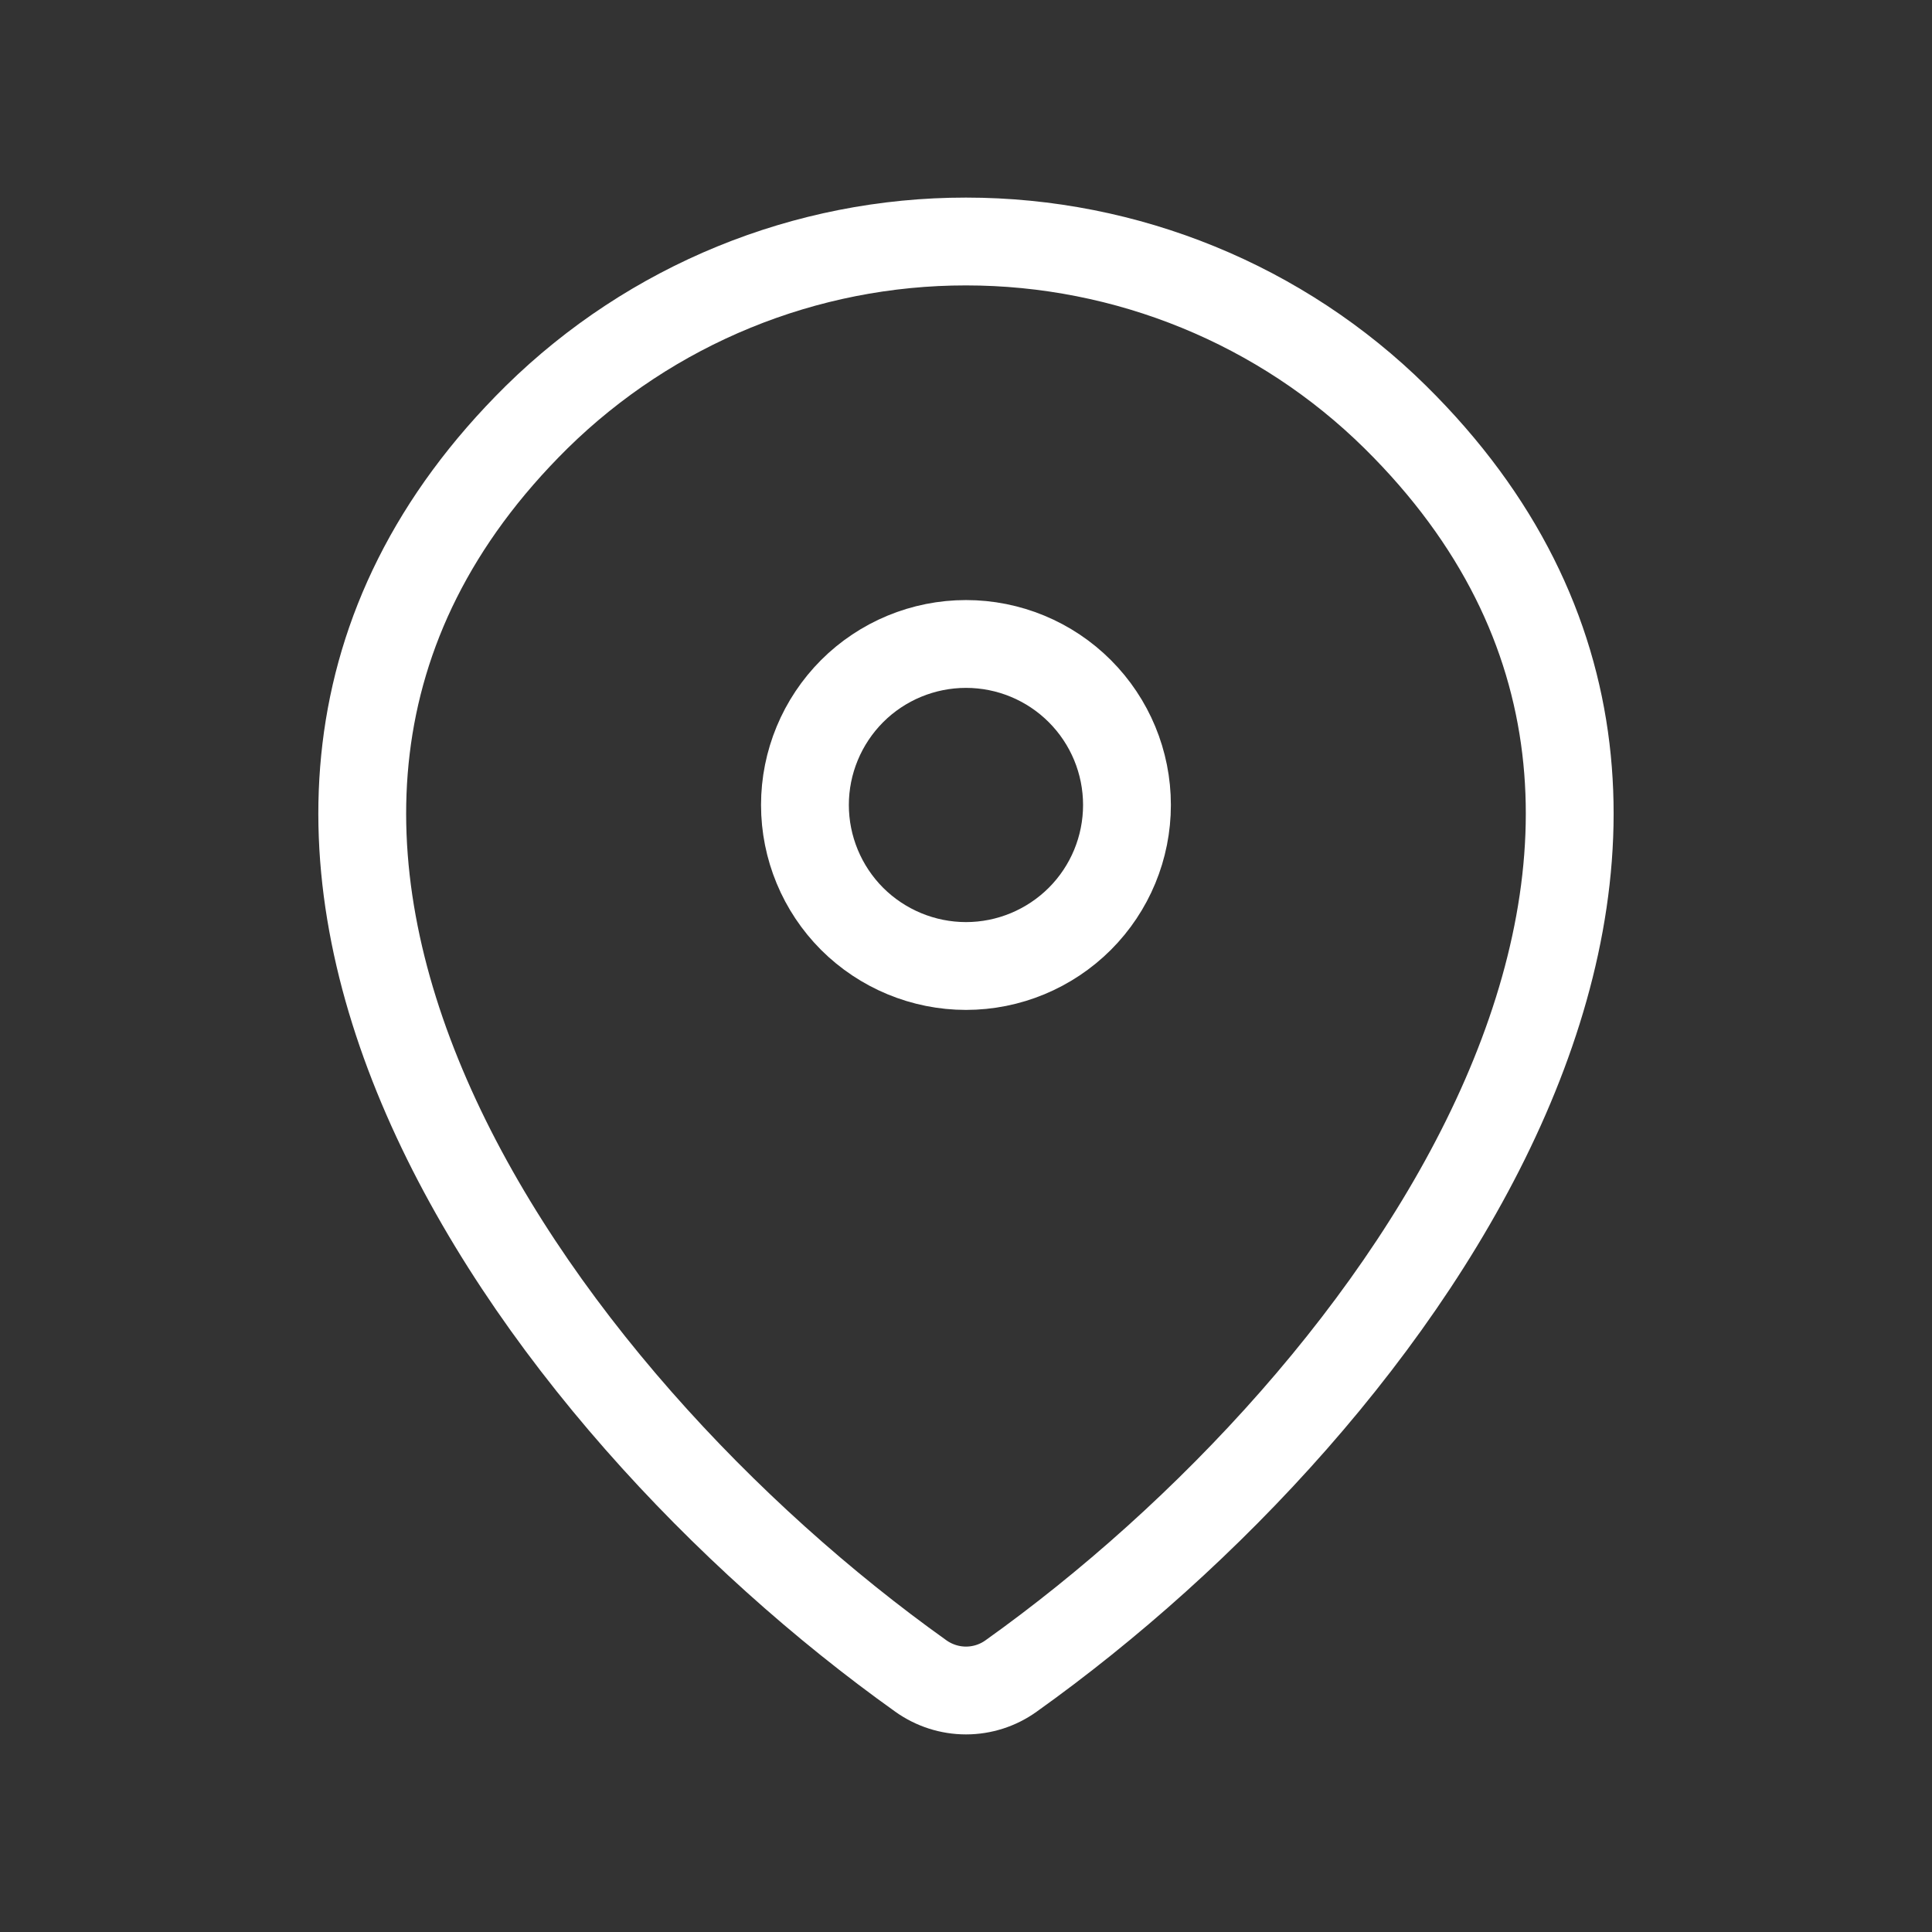 <svg width="22" height="22" viewBox="0 0 22 22" fill="none" xmlns="http://www.w3.org/2000/svg">
<rect x="0" y="0" width="22" height="22" fill="#333333" stroke="none"/>
<path d="M11.513 19.085C11.364 19.192 11.184 19.25 11 19.25C10.816 19.25 10.636 19.192 10.486 19.085C6.06 15.93 1.362 9.44 6.111 4.75C7.415 3.468 9.171 2.749 11 2.75C12.833 2.75 14.592 3.47 15.888 4.749C20.638 9.439 15.94 15.928 11.513 19.085Z" stroke="white" stroke-linecap="round" stroke-linejoin="round"/>
<path d="M11 11C11.486 11 11.952 10.806 12.296 10.463C12.64 10.119 12.833 9.653 12.833 9.166C12.833 8.68 12.64 8.214 12.296 7.87C11.952 7.526 11.486 7.333 11 7.333C10.514 7.333 10.047 7.526 9.703 7.87C9.36 8.214 9.166 8.68 9.166 9.166C9.166 9.653 9.36 10.119 9.703 10.463C10.047 10.806 10.514 11 11 11Z" stroke="white" stroke-linecap="round" stroke-linejoin="round"/>
</svg>
